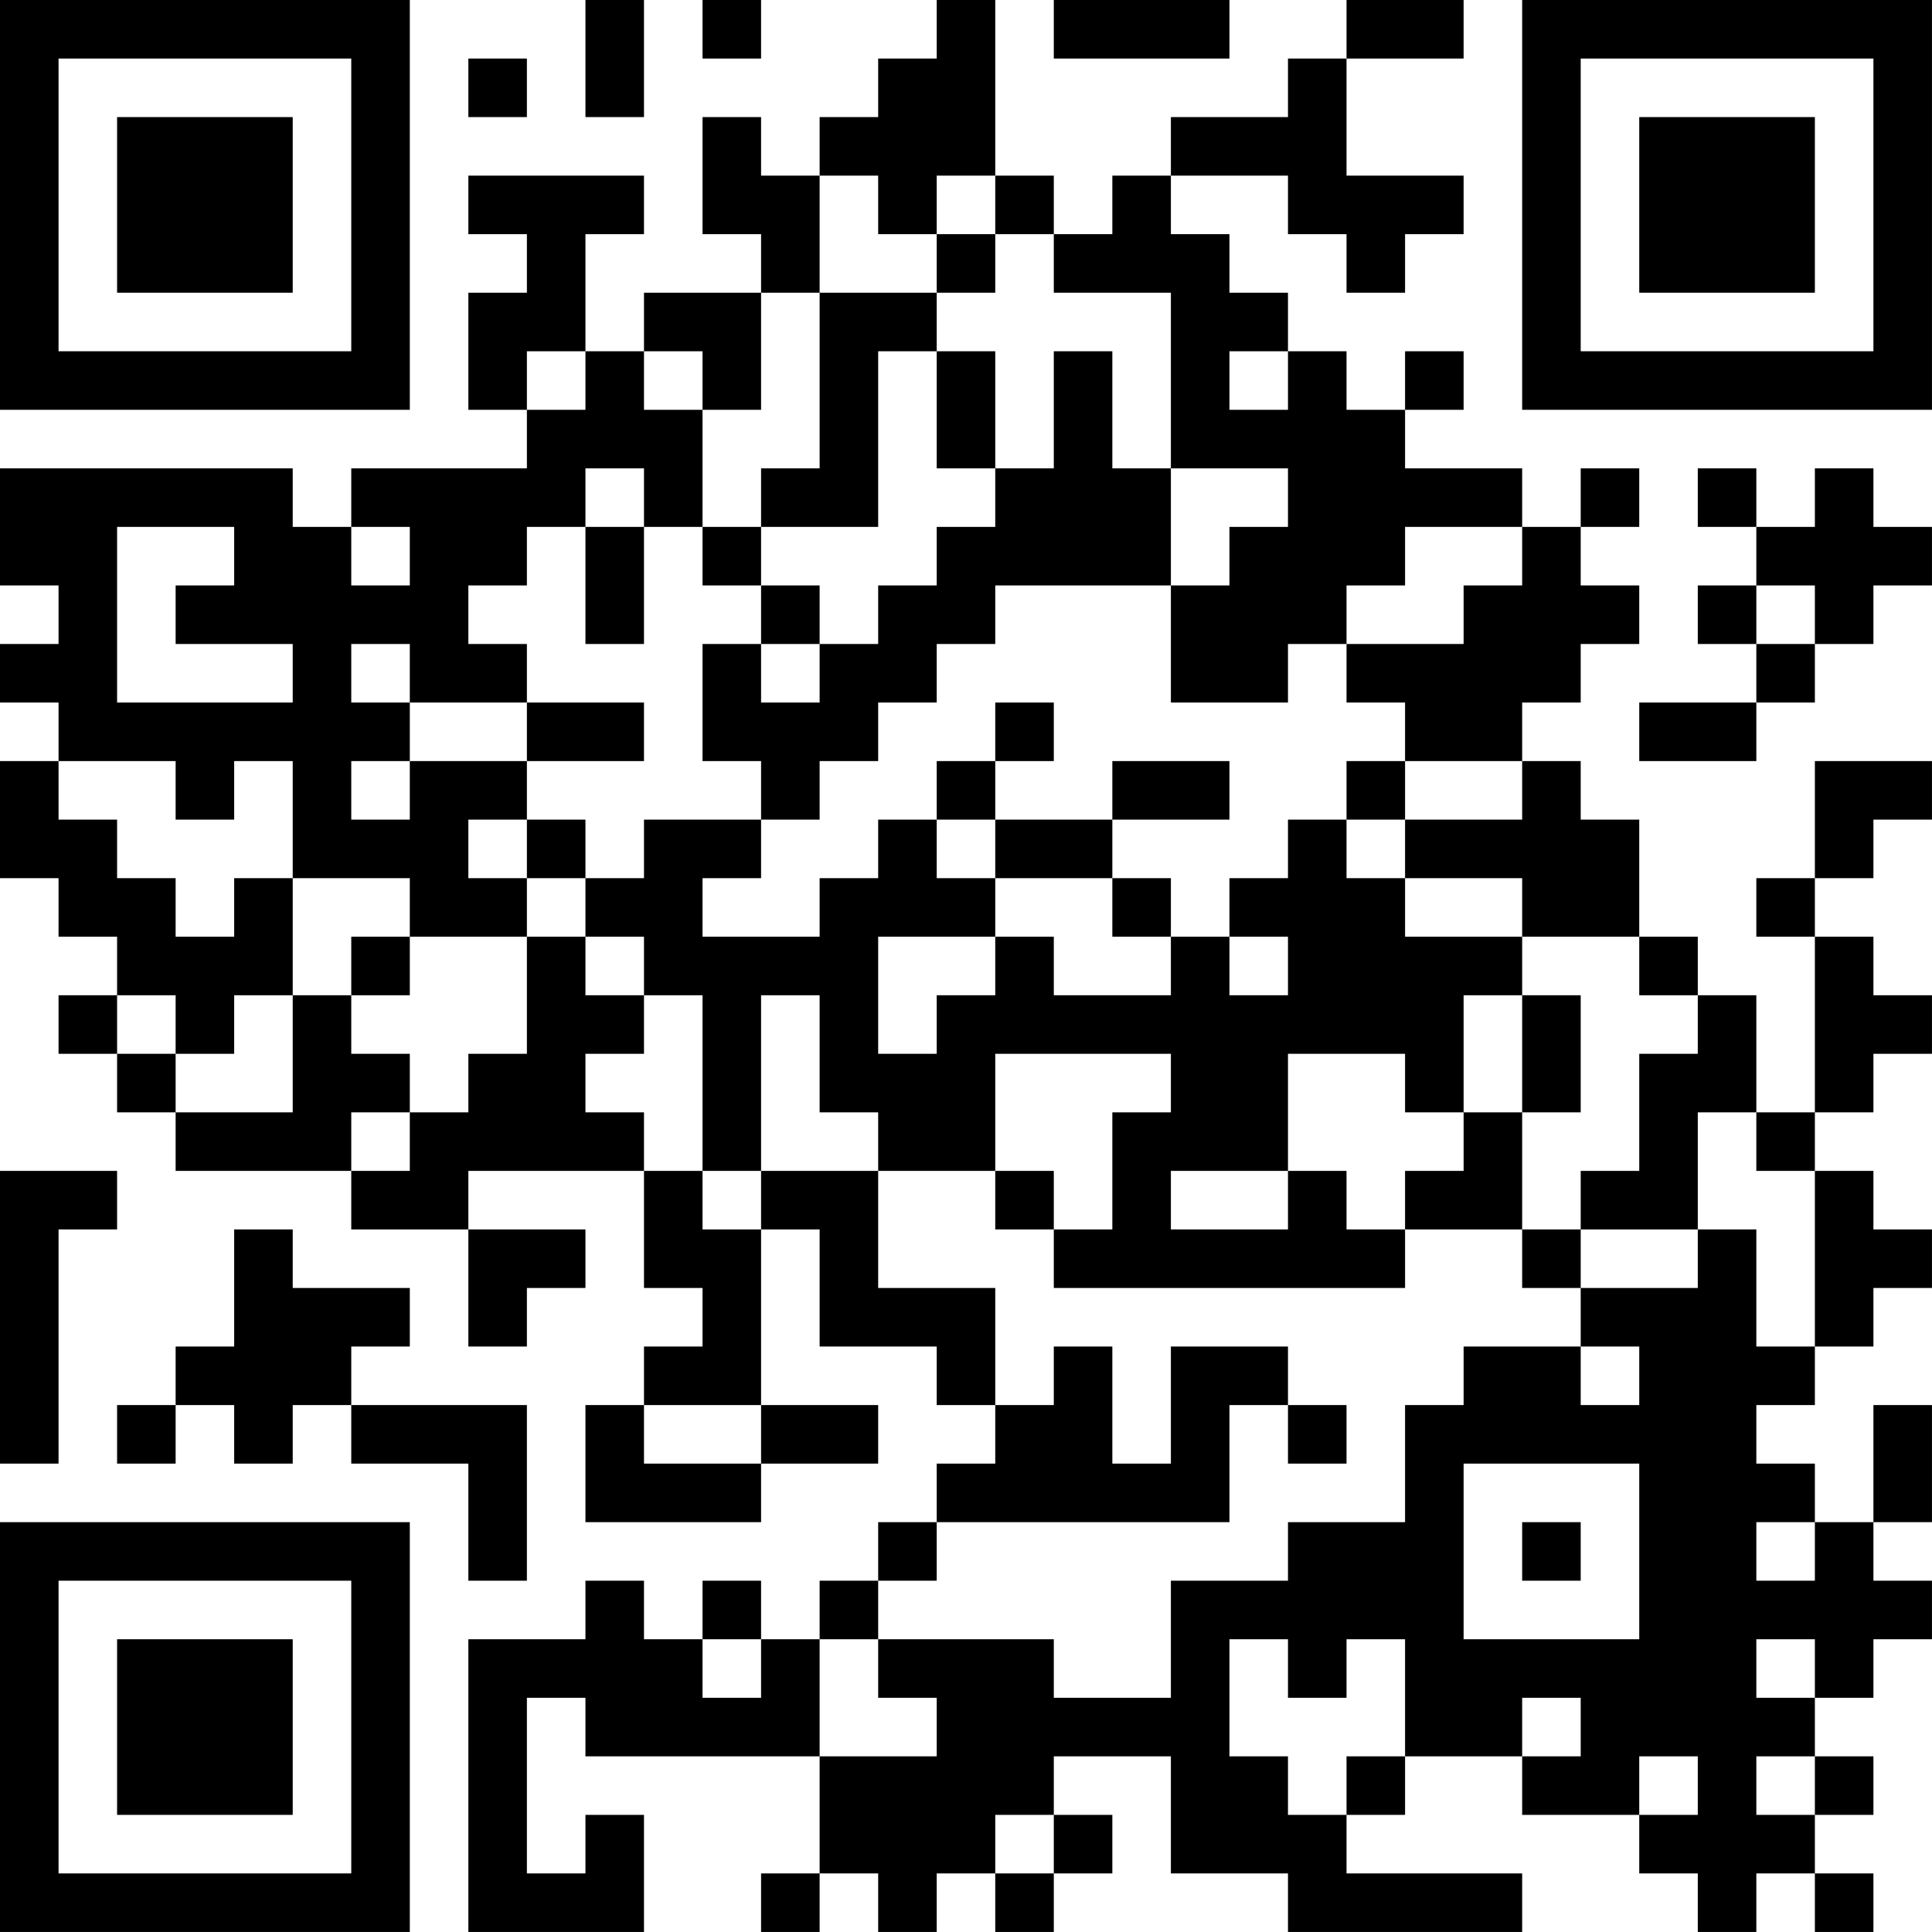 <?xml version="1.0" encoding="UTF-8"?>
<svg xmlns="http://www.w3.org/2000/svg" version="1.1" width="400" height="400" viewBox="0 0 400 400"><rect x="0" y="0" width="400" height="400" fill="#ffffff"/><g transform="scale(12.121)"><g transform="translate(0,0)"><path fill-rule="evenodd" d="M10 0L10 2L11 2L11 0ZM12 0L12 1L13 1L13 0ZM16 0L16 1L15 1L15 2L14 2L14 3L13 3L13 2L12 2L12 4L13 4L13 5L11 5L11 6L10 6L10 4L11 4L11 3L8 3L8 4L9 4L9 5L8 5L8 7L9 7L9 8L6 8L6 9L5 9L5 8L0 8L0 10L1 10L1 11L0 11L0 12L1 12L1 13L0 13L0 15L1 15L1 16L2 16L2 17L1 17L1 18L2 18L2 19L3 19L3 20L6 20L6 21L8 21L8 23L9 23L9 22L10 22L10 21L8 21L8 20L11 20L11 22L12 22L12 23L11 23L11 24L10 24L10 26L13 26L13 25L15 25L15 24L13 24L13 21L14 21L14 23L16 23L16 24L17 24L17 25L16 25L16 26L15 26L15 27L14 27L14 28L13 28L13 27L12 27L12 28L11 28L11 27L10 27L10 28L8 28L8 33L11 33L11 31L10 31L10 32L9 32L9 29L10 29L10 30L14 30L14 32L13 32L13 33L14 33L14 32L15 32L15 33L16 33L16 32L17 32L17 33L18 33L18 32L19 32L19 31L18 31L18 30L20 30L20 32L22 32L22 33L26 33L26 32L23 32L23 31L24 31L24 30L26 30L26 31L28 31L28 32L29 32L29 33L30 33L30 32L31 32L31 33L32 33L32 32L31 32L31 31L32 31L32 30L31 30L31 29L32 29L32 28L33 28L33 27L32 27L32 26L33 26L33 24L32 24L32 26L31 26L31 25L30 25L30 24L31 24L31 23L32 23L32 22L33 22L33 21L32 21L32 20L31 20L31 19L32 19L32 18L33 18L33 17L32 17L32 16L31 16L31 15L32 15L32 14L33 14L33 13L31 13L31 15L30 15L30 16L31 16L31 19L30 19L30 17L29 17L29 16L28 16L28 14L27 14L27 13L26 13L26 12L27 12L27 11L28 11L28 10L27 10L27 9L28 9L28 8L27 8L27 9L26 9L26 8L24 8L24 7L25 7L25 6L24 6L24 7L23 7L23 6L22 6L22 5L21 5L21 4L20 4L20 3L22 3L22 4L23 4L23 5L24 5L24 4L25 4L25 3L23 3L23 1L25 1L25 0L23 0L23 1L22 1L22 2L20 2L20 3L19 3L19 4L18 4L18 3L17 3L17 0ZM18 0L18 1L21 1L21 0ZM8 1L8 2L9 2L9 1ZM14 3L14 5L13 5L13 7L12 7L12 6L11 6L11 7L12 7L12 9L11 9L11 8L10 8L10 9L9 9L9 10L8 10L8 11L9 11L9 12L7 12L7 11L6 11L6 12L7 12L7 13L6 13L6 14L7 14L7 13L9 13L9 14L8 14L8 15L9 15L9 16L7 16L7 15L5 15L5 13L4 13L4 14L3 14L3 13L1 13L1 14L2 14L2 15L3 15L3 16L4 16L4 15L5 15L5 17L4 17L4 18L3 18L3 17L2 17L2 18L3 18L3 19L5 19L5 17L6 17L6 18L7 18L7 19L6 19L6 20L7 20L7 19L8 19L8 18L9 18L9 16L10 16L10 17L11 17L11 18L10 18L10 19L11 19L11 20L12 20L12 21L13 21L13 20L15 20L15 22L17 22L17 24L18 24L18 23L19 23L19 25L20 25L20 23L22 23L22 24L21 24L21 26L16 26L16 27L15 27L15 28L14 28L14 30L16 30L16 29L15 29L15 28L18 28L18 29L20 29L20 27L22 27L22 26L24 26L24 24L25 24L25 23L27 23L27 24L28 24L28 23L27 23L27 22L29 22L29 21L30 21L30 23L31 23L31 20L30 20L30 19L29 19L29 21L27 21L27 20L28 20L28 18L29 18L29 17L28 17L28 16L26 16L26 15L24 15L24 14L26 14L26 13L24 13L24 12L23 12L23 11L25 11L25 10L26 10L26 9L24 9L24 10L23 10L23 11L22 11L22 12L20 12L20 10L21 10L21 9L22 9L22 8L20 8L20 5L18 5L18 4L17 4L17 3L16 3L16 4L15 4L15 3ZM16 4L16 5L14 5L14 8L13 8L13 9L12 9L12 10L13 10L13 11L12 11L12 13L13 13L13 14L11 14L11 15L10 15L10 14L9 14L9 15L10 15L10 16L11 16L11 17L12 17L12 20L13 20L13 17L14 17L14 19L15 19L15 20L17 20L17 21L18 21L18 22L24 22L24 21L26 21L26 22L27 22L27 21L26 21L26 19L27 19L27 17L26 17L26 16L24 16L24 15L23 15L23 14L24 14L24 13L23 13L23 14L22 14L22 15L21 15L21 16L20 16L20 15L19 15L19 14L21 14L21 13L19 13L19 14L17 14L17 13L18 13L18 12L17 12L17 13L16 13L16 14L15 14L15 15L14 15L14 16L12 16L12 15L13 15L13 14L14 14L14 13L15 13L15 12L16 12L16 11L17 11L17 10L20 10L20 8L19 8L19 6L18 6L18 8L17 8L17 6L16 6L16 5L17 5L17 4ZM9 6L9 7L10 7L10 6ZM15 6L15 9L13 9L13 10L14 10L14 11L13 11L13 12L14 12L14 11L15 11L15 10L16 10L16 9L17 9L17 8L16 8L16 6ZM21 6L21 7L22 7L22 6ZM29 8L29 9L30 9L30 10L29 10L29 11L30 11L30 12L28 12L28 13L30 13L30 12L31 12L31 11L32 11L32 10L33 10L33 9L32 9L32 8L31 8L31 9L30 9L30 8ZM2 9L2 12L5 12L5 11L3 11L3 10L4 10L4 9ZM6 9L6 10L7 10L7 9ZM10 9L10 11L11 11L11 9ZM30 10L30 11L31 11L31 10ZM9 12L9 13L11 13L11 12ZM16 14L16 15L17 15L17 16L15 16L15 18L16 18L16 17L17 17L17 16L18 16L18 17L20 17L20 16L19 16L19 15L17 15L17 14ZM6 16L6 17L7 17L7 16ZM21 16L21 17L22 17L22 16ZM25 17L25 19L24 19L24 18L22 18L22 20L20 20L20 21L22 21L22 20L23 20L23 21L24 21L24 20L25 20L25 19L26 19L26 17ZM17 18L17 20L18 20L18 21L19 21L19 19L20 19L20 18ZM0 20L0 25L1 25L1 21L2 21L2 20ZM4 21L4 23L3 23L3 24L2 24L2 25L3 25L3 24L4 24L4 25L5 25L5 24L6 24L6 25L8 25L8 27L9 27L9 24L6 24L6 23L7 23L7 22L5 22L5 21ZM11 24L11 25L13 25L13 24ZM22 24L22 25L23 25L23 24ZM25 25L25 28L28 28L28 25ZM26 26L26 27L27 27L27 26ZM30 26L30 27L31 27L31 26ZM12 28L12 29L13 29L13 28ZM21 28L21 30L22 30L22 31L23 31L23 30L24 30L24 28L23 28L23 29L22 29L22 28ZM30 28L30 29L31 29L31 28ZM26 29L26 30L27 30L27 29ZM28 30L28 31L29 31L29 30ZM30 30L30 31L31 31L31 30ZM17 31L17 32L18 32L18 31ZM0 0L0 7L7 7L7 0ZM1 1L1 6L6 6L6 1ZM2 2L2 5L5 5L5 2ZM26 0L26 7L33 7L33 0ZM27 1L27 6L32 6L32 1ZM28 2L28 5L31 5L31 2ZM0 26L0 33L7 33L7 26ZM1 27L1 32L6 32L6 27ZM2 28L2 31L5 31L5 28Z" fill="#000000"/></g></g></svg>
